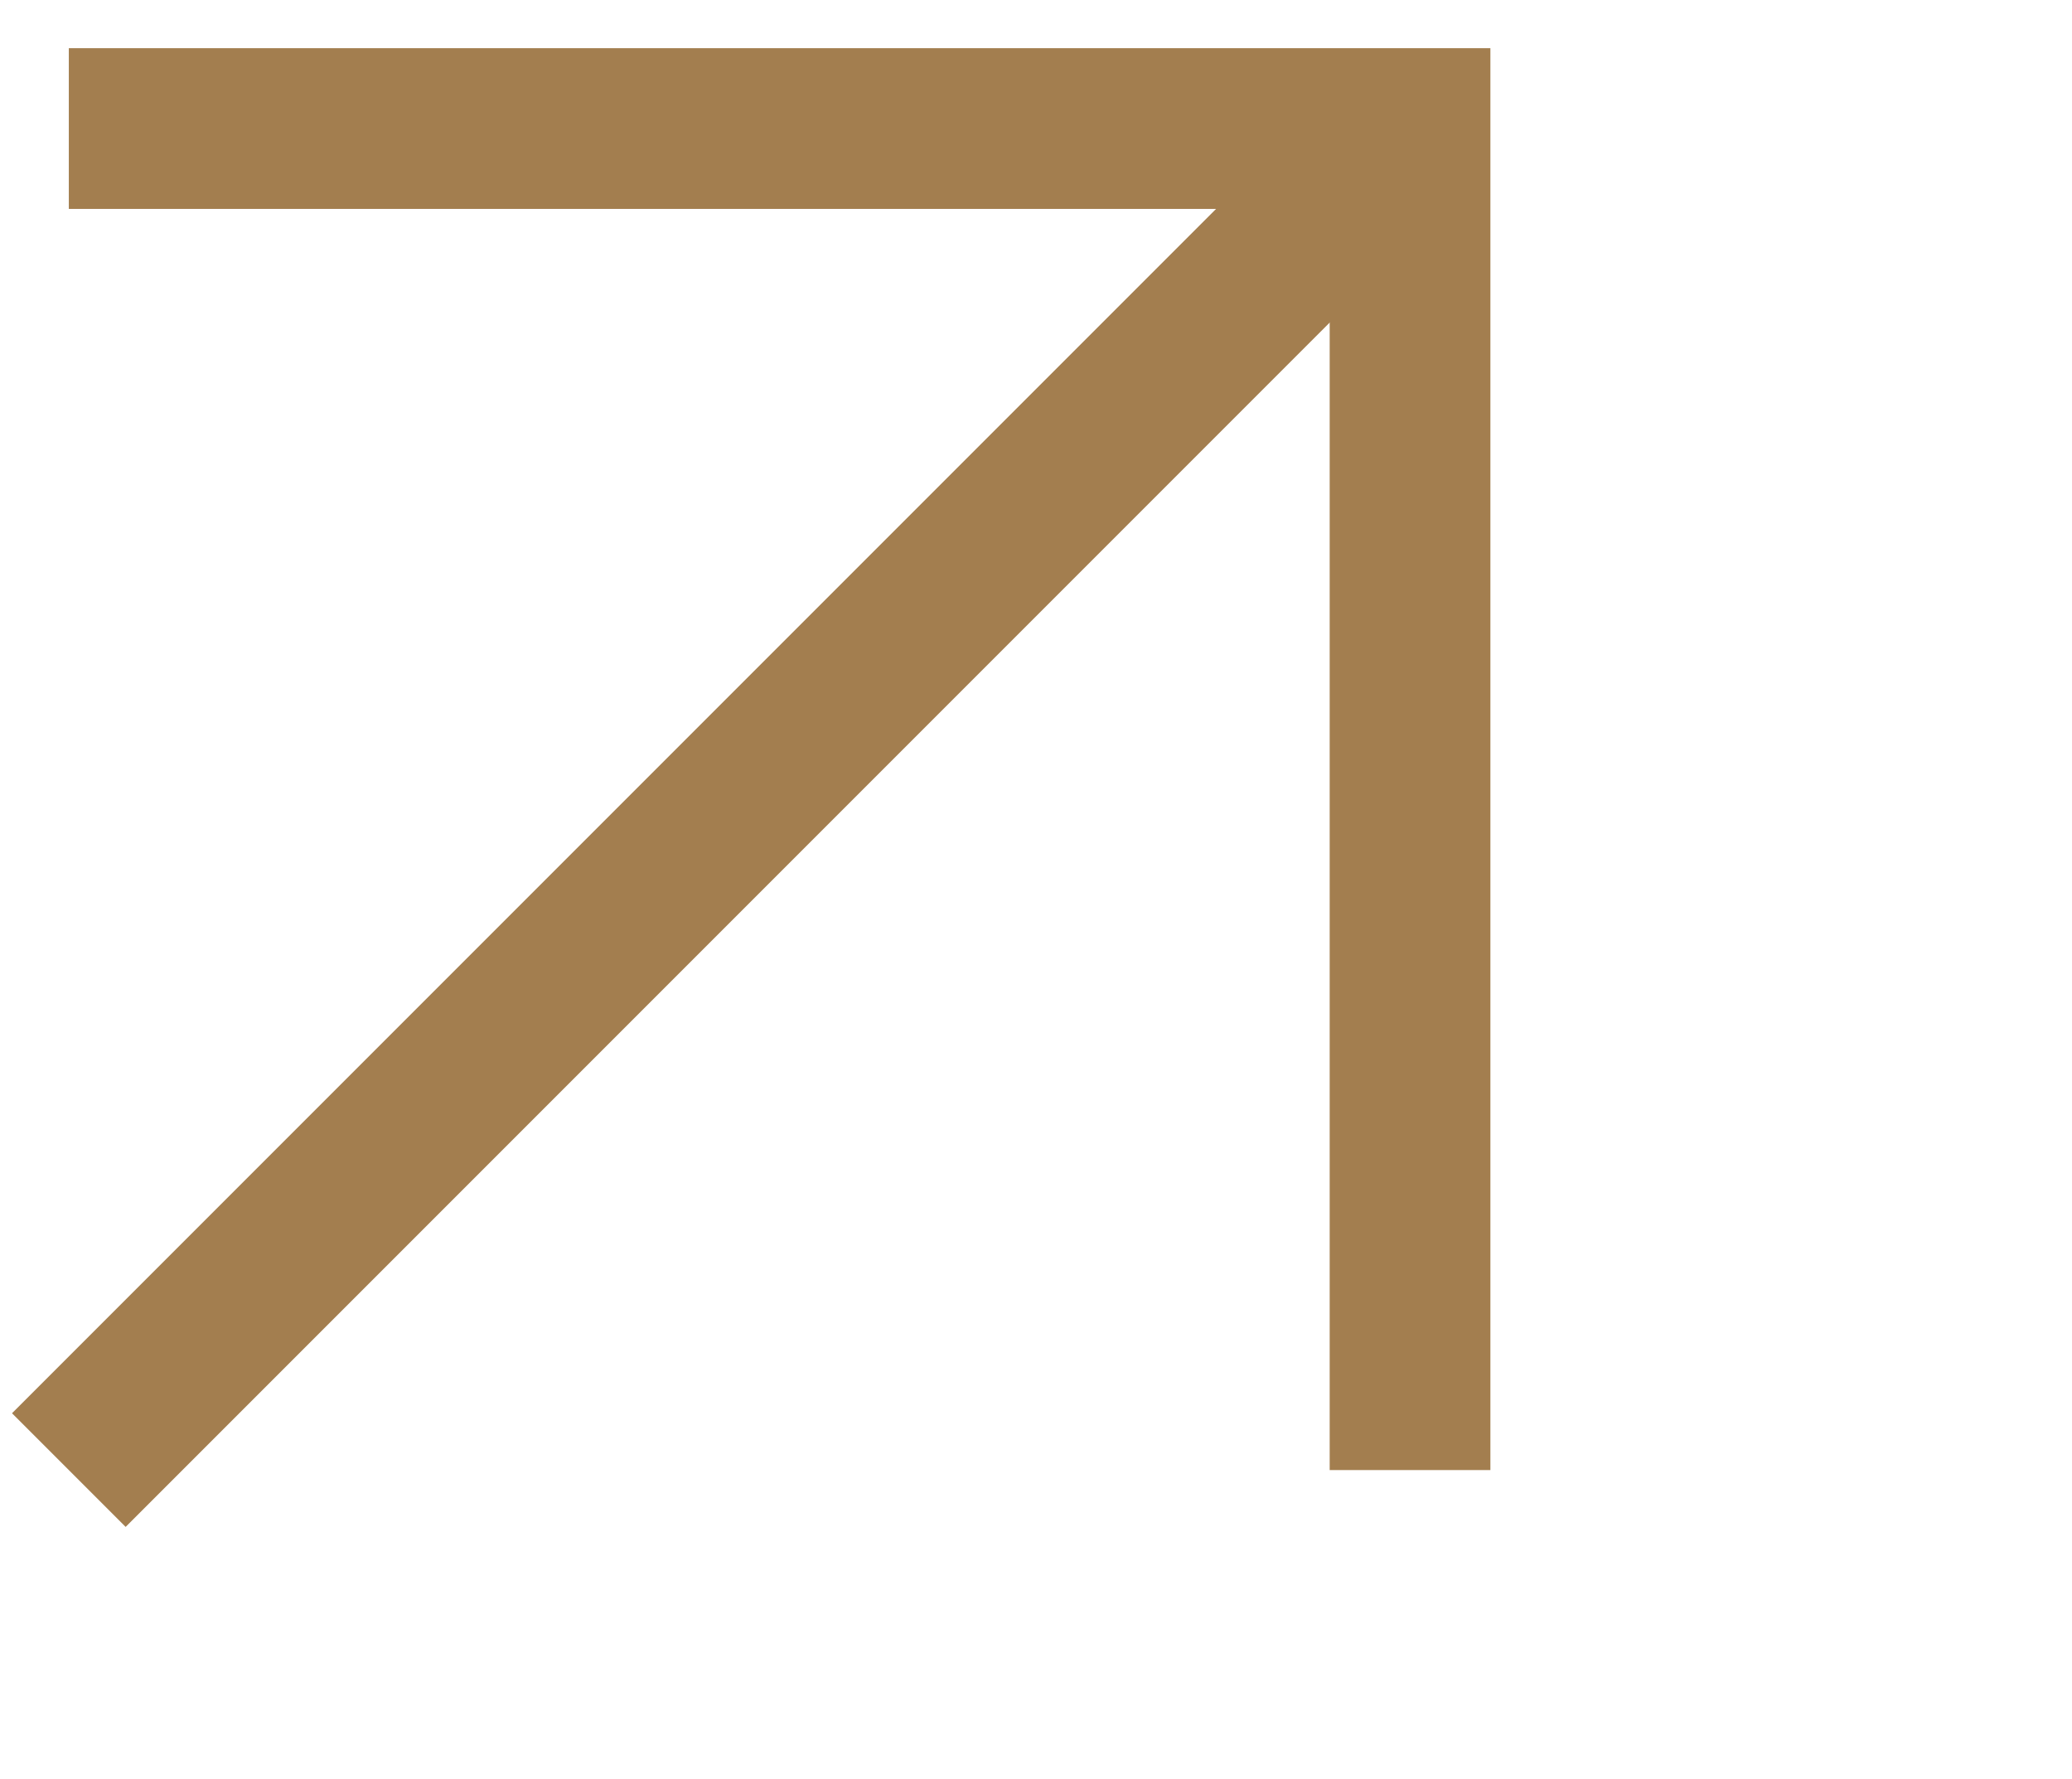 <svg xmlns="http://www.w3.org/2000/svg" id="a" viewBox="0 0 11.14 9.561"><line x1=".37" y1="7.902" x2="7.581" y2=".691" style="fill:none; stroke:#a37e4f; stroke-miterlimit:10; stroke-width:.864px;"></line><polyline points="7.581 7.902 7.581 .691 .37 .691" style="fill:none; stroke:#a37e4f; stroke-miterlimit:10; stroke-width:.864px;"></polyline></svg>